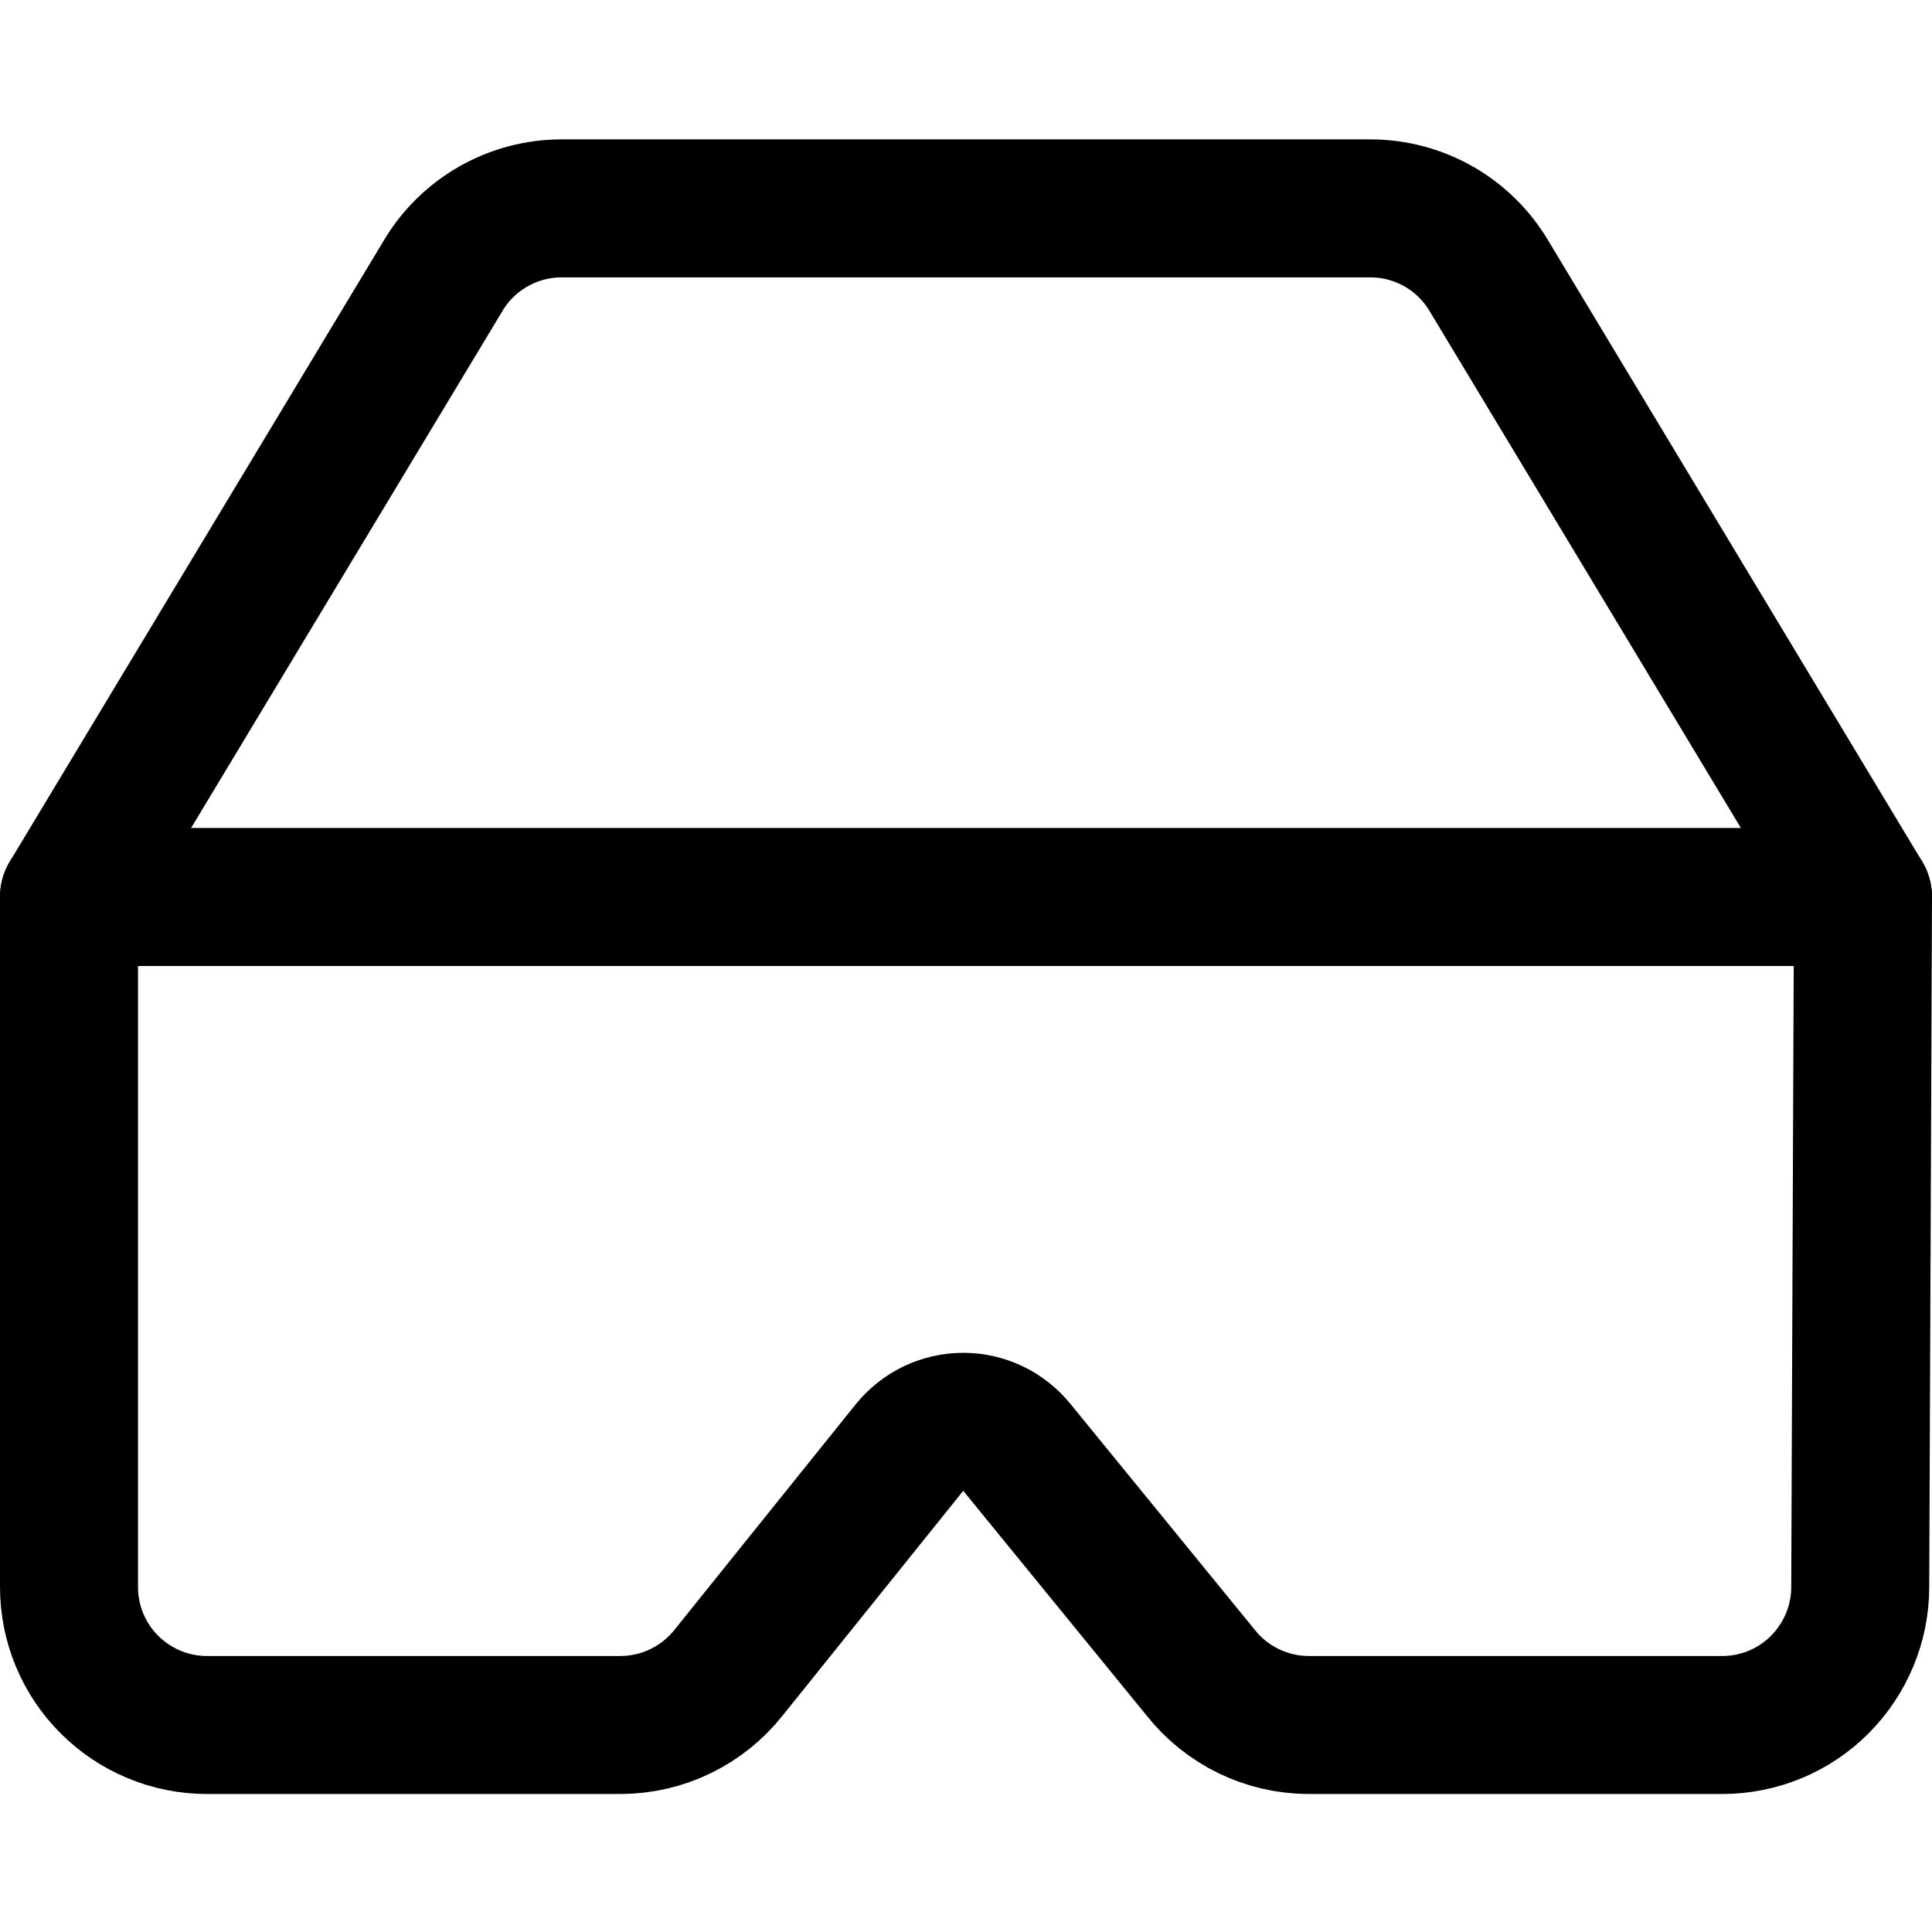 <svg xmlns="http://www.w3.org/2000/svg" fill="none" viewBox="0 0 14 14" id="Virtual-Reality--Streamline-Core">
  <desc>
    Virtual Reality Streamline Icon: https://streamlinehq.com
  </desc>
  <g id="virtual-reality--gaming-virtual-gear-controller-reality-games-headset-technology-vr-eyewear">
    <path id="Vector" stroke="#000000" stroke-linecap="round" stroke-linejoin="round" d="M13.5 6.5H0.5v5c0 0.265 0.105 0.52 0.293 0.707 0.188 0.188 0.442 0.293 0.707 0.293h3c0.15 -0.001 0.298 -0.035 0.433 -0.101 0.135 -0.066 0.254 -0.161 0.347 -0.279l1.31 -1.63c0.047 -0.058 0.106 -0.105 0.174 -0.138 0.068 -0.032 0.141 -0.049 0.216 -0.049 0.075 0 0.149 0.017 0.216 0.049s0.127 0.08 0.174 0.138l1.33 1.63c0.093 0.118 0.212 0.213 0.347 0.279 0.135 0.066 0.283 0.1 0.433 0.101h3c0.265 0 0.52 -0.105 0.707 -0.293s0.293 -0.442 0.293 -0.707l0.02 -5Z" stroke-width="1"></path>
    <path id="Vector_2" stroke="#000000" stroke-linecap="round" stroke-linejoin="round" d="m13.5 6.5 -2.71 -4.5c-0.088 -0.149 -0.214 -0.273 -0.365 -0.359 -0.151 -0.086 -0.321 -0.131 -0.495 -0.131H4.07c-0.174 0 -0.344 0.045 -0.495 0.131 -0.151 0.086 -0.277 0.21 -0.365 0.359l-2.71 4.5" stroke-width="1"></path>
  </g>
</svg>
